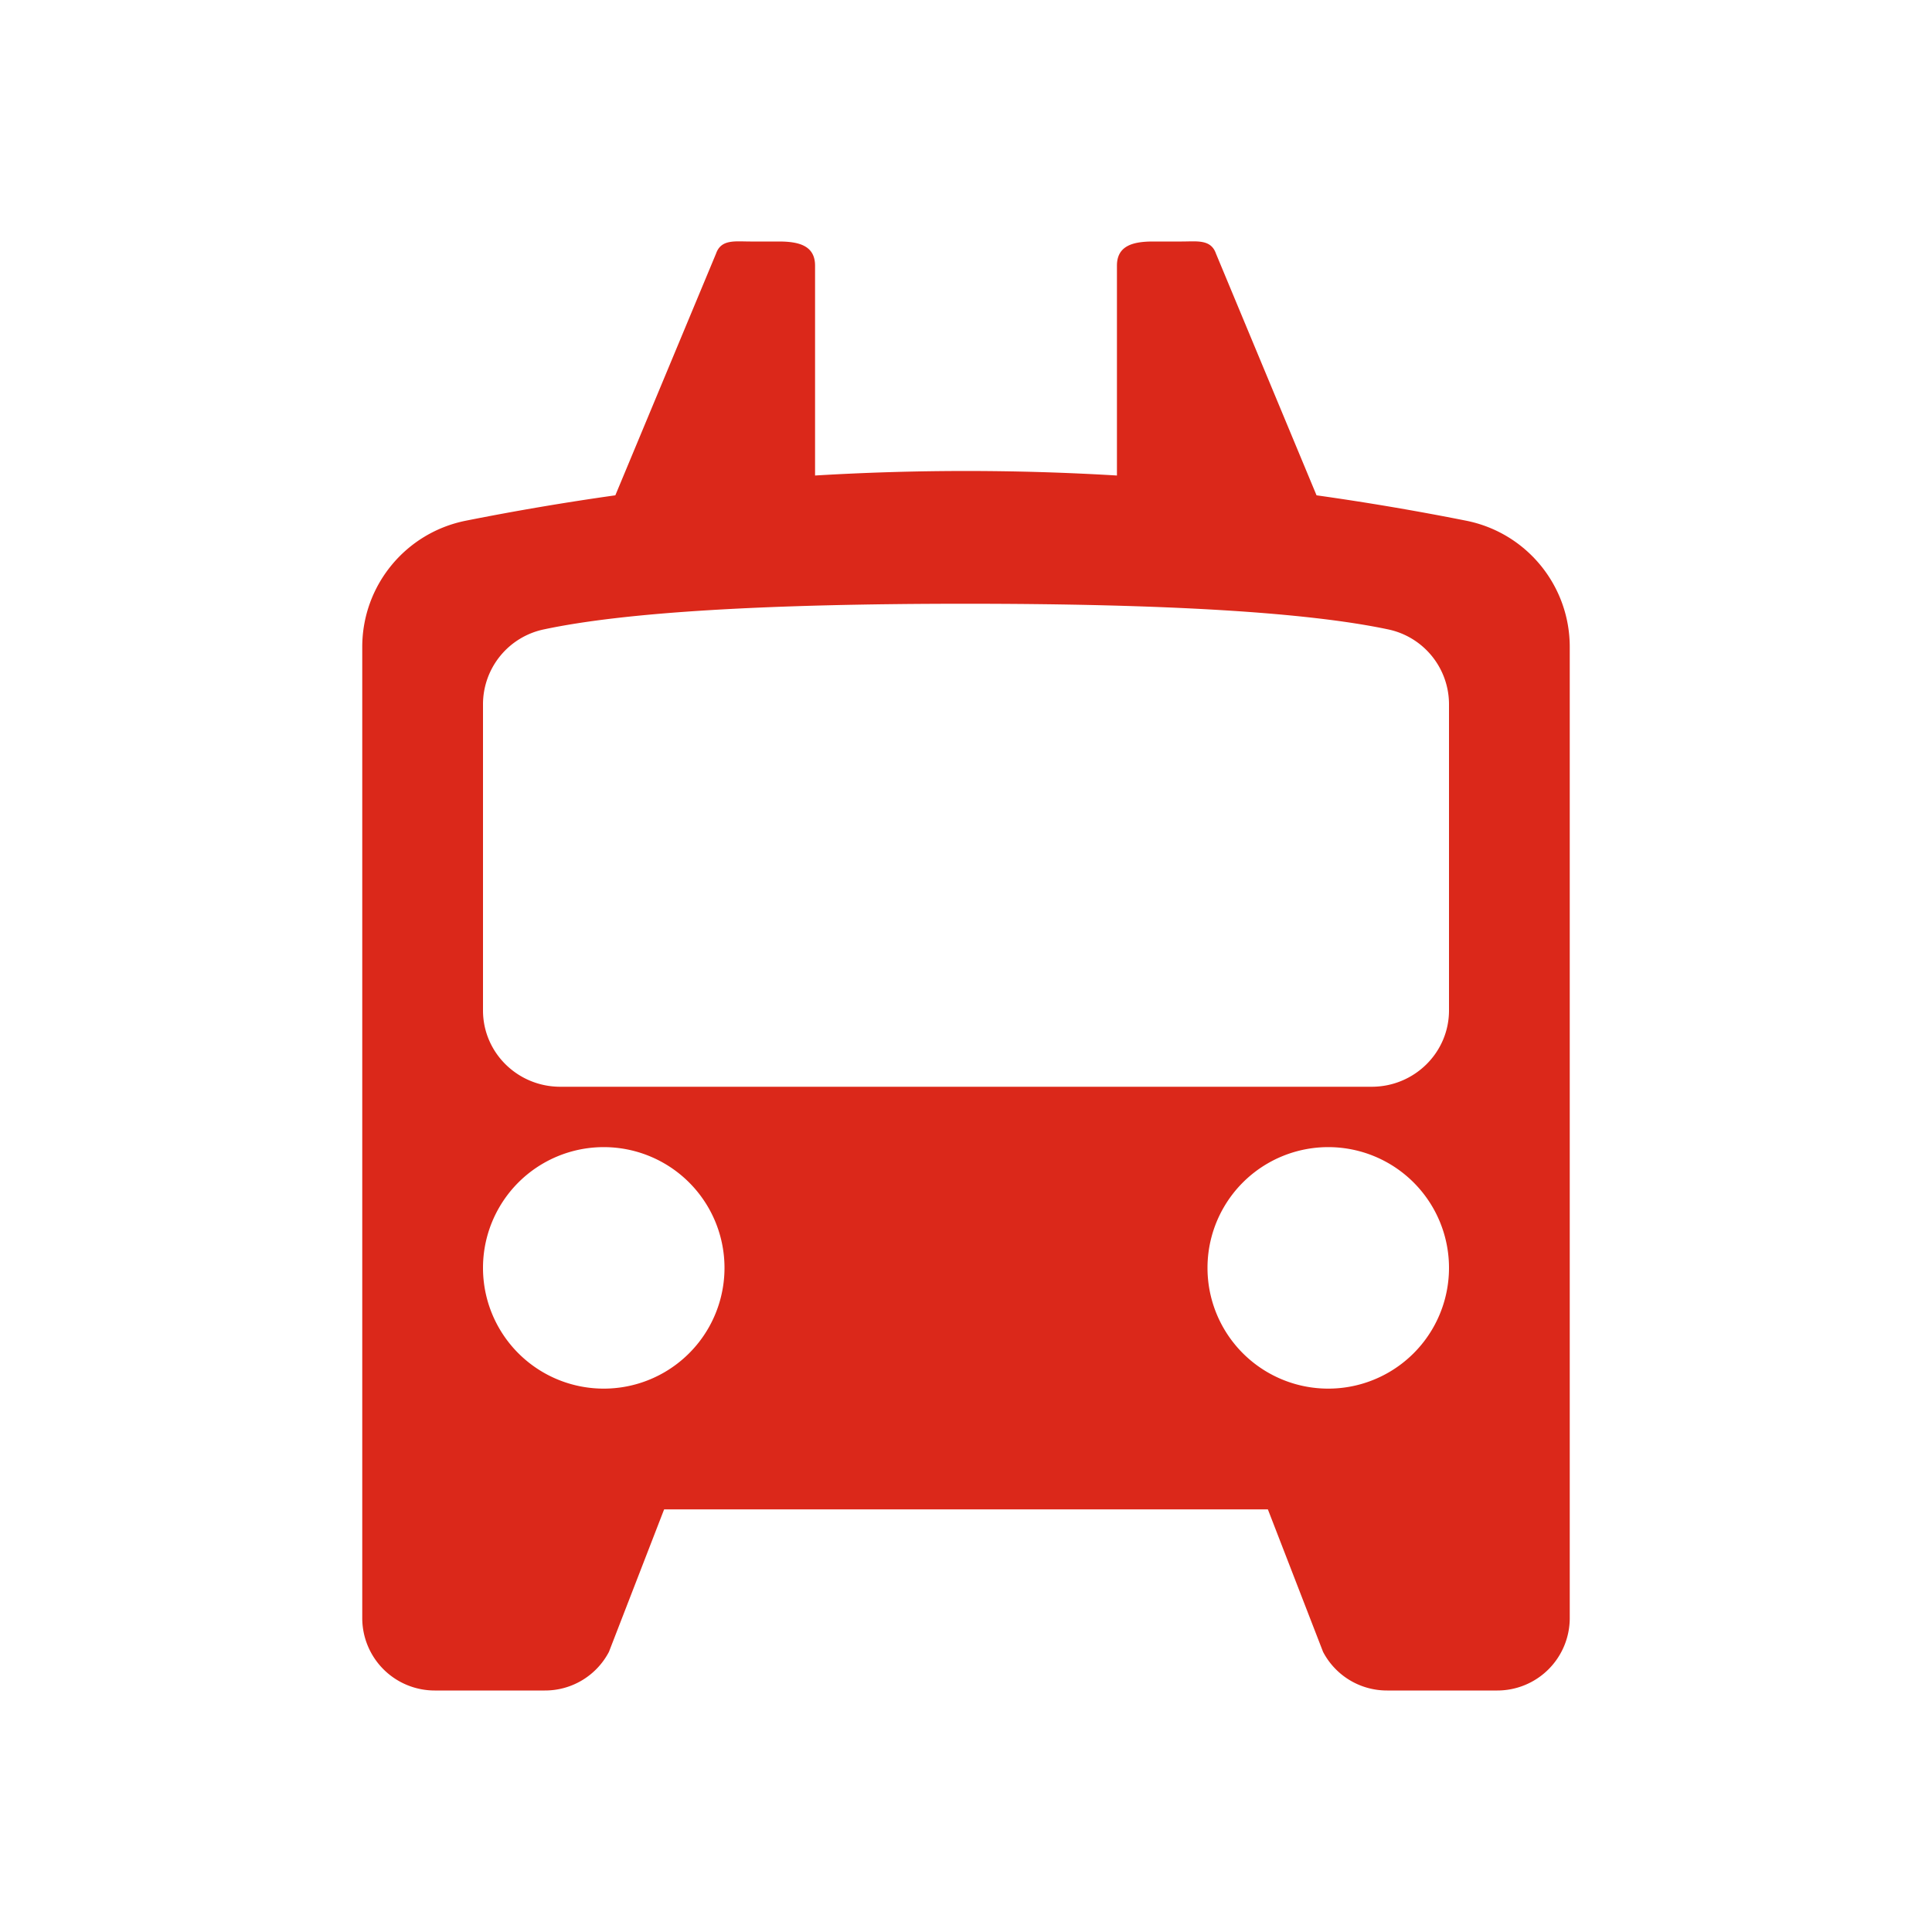 <svg width="20" height="20" viewBox="0 0 16 16" xmlns="http://www.w3.org/2000/svg"><path fill-rule="evenodd" clip-rule="evenodd" d="M12.141 4.312c.5.099.859.537.859 1.046V13.4a.6.6 0 0 1-.6.6h-.911a.597.597 0 0 1-.532-.32L10.5 12.5h-5l-.457 1.18a.597.597 0 0 1-.532.32H3.6a.6.6 0 0 1-.6-.6V5.358c0-.51.36-.947.859-1.046.412-.082.825-.152 1.237-.21L5.93 2.1c.042-.12.156-.1.283-.1h.237c.166 0 .3.034.3.2v1.738a20.866 20.866 0 0 1 2.5 0V2.2c0-.166.134-.2.3-.2h.237c.127 0 .241-.02.283.1l.833 2.002c.413.058.826.128 1.238.21zM8 5c-1.662 0-2.826.07-3.494.212A.634.634 0 0 0 4 5.83v2.538c0 .35.287.632.64.632h6.72c.353 0 .64-.283.64-.632V5.83a.634.634 0 0 0-.506-.618C10.826 5.071 9.661 5 8 5zm3 6.5a1 1 0 1 0 0-2 1 1 0 0 0 0 2zm-6 0a1 1 0 1 0 0-2 1 1 0 0 0 0 2z" fill="#DB281A"></path></svg>
